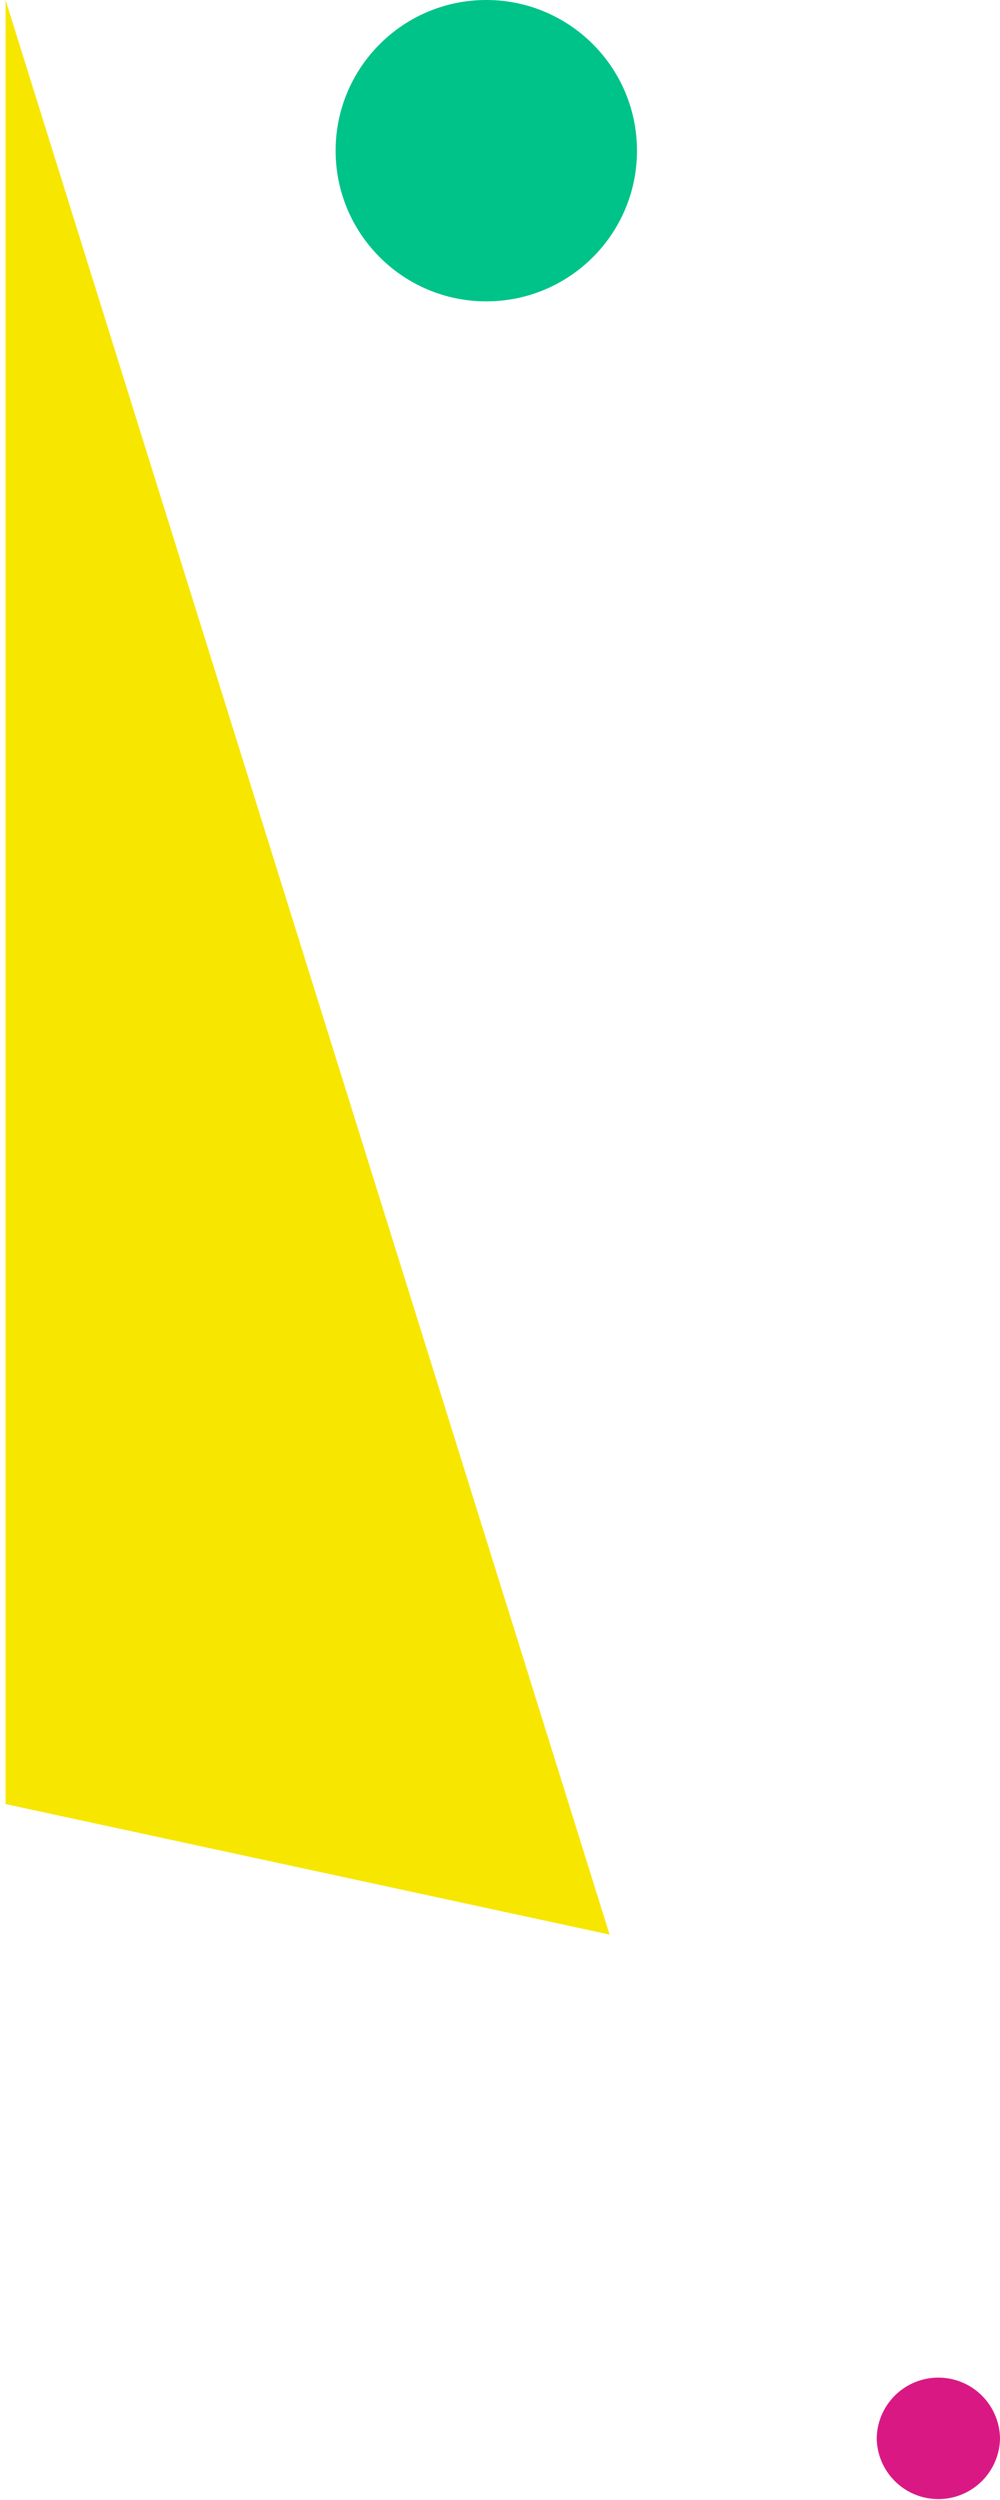 <svg xmlns="http://www.w3.org/2000/svg" width="146" height="365" viewBox="0 0 146 365"><g><g><path fill="#00c389" d="M93 22C93 9.85 83.148 0 70.997 0 58.852 0 49 9.85 49 22s9.852 22 21.997 22C83.148 44 93 34.15 93 22"/></g><g transform="rotate(-270 44.5 141.5)"><path fill="#f7e700" d="M-97 185.187h263.394l19.01-87.967.047-.22z"/></g><g><path fill="#da1884" d="M146 356a9.001 9.001 0 0 0-18 0 9.001 9.001 0 0 0 18 0"/></g></g></svg>